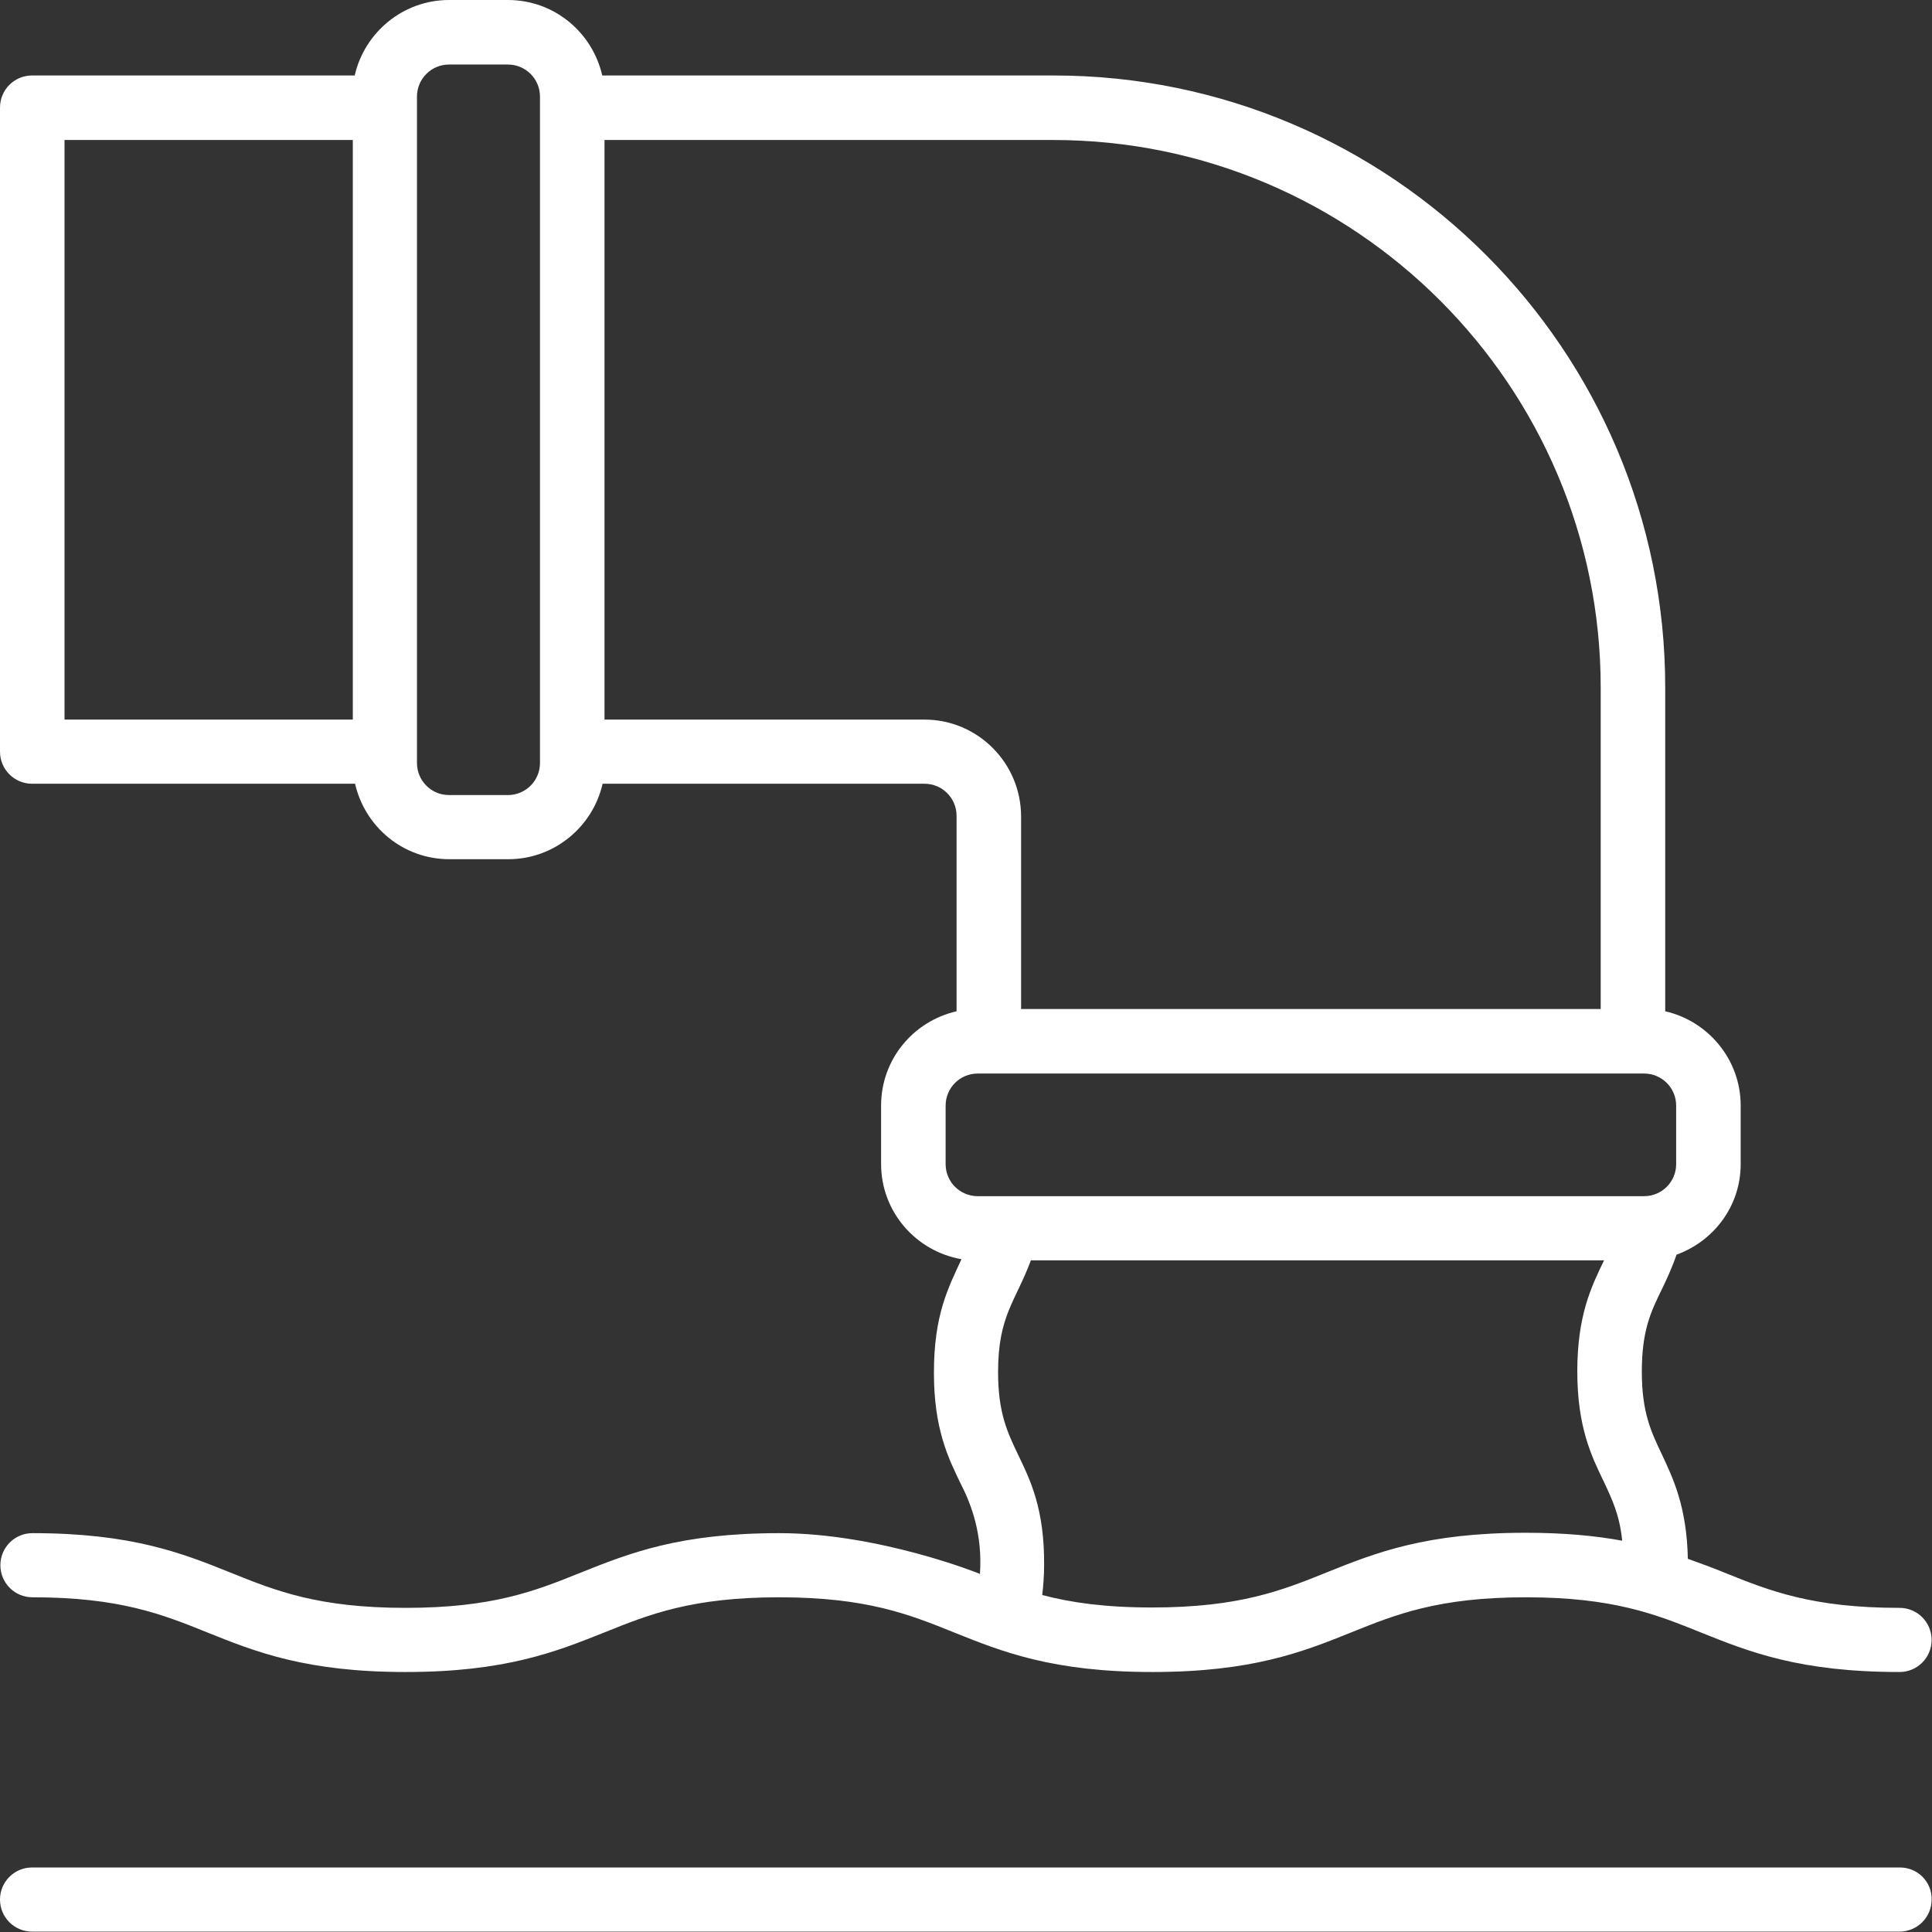 <?xml version="1.0" encoding="UTF-8"?>
<!-- Generator: Adobe Illustrator 27.6.1, SVG Export Plug-In . SVG Version: 6.00 Build 0)  -->
<svg xmlns="http://www.w3.org/2000/svg" xmlns:xlink="http://www.w3.org/1999/xlink" version="1.1" id="a" x="0px" y="0px" width="512px" height="512px" viewBox="0 0 512 512" style="enable-background:new 0 0 512 512;" xml:space="preserve">
<rect x="0" y="0" width="512" height="512" fill="#333333" stroke="none"/>
<style type="text/css">
	.st0{fill:#FFFFFF;}
</style>
<g>
	<path class="st0" d="M503.5,494.9H8.5c-4.7,0-8.5,3.8-8.5,8.5c0,4.7,3.8,8.5,8.5,8.5h494.9c4.7,0,8.5-3.8,8.5-8.5   C512,498.7,508.2,494.9,503.5,494.9z"></path>
	<path class="st0" d="M206.5,406.3c-26.4,0-39.7,5.3-52.7,10.5c-11.9,4.8-23.2,9.3-46.3,9.3s-34.4-4.5-46.3-9.3   c-12.9-5.2-26.3-10.5-52.6-10.5c-4.7,0-8.5,3.8-8.5,8.5s3.8,8.5,8.5,8.5c23.1,0,34.4,4.5,46.3,9.3c12.9,5.2,26.3,10.5,52.6,10.5   s39.7-5.3,52.7-10.5c11.9-4.8,23.2-9.3,46.3-9.3s34.4,4.5,46.3,9.3c12.9,5.2,26.3,10.5,52.6,10.5c26.4,0,39.8-5.3,52.7-10.5   c11.9-4.8,23.2-9.3,46.3-9.3s34.4,4.5,46.3,9.3c12.9,5.2,26.3,10.5,52.7,10.5c4.7,0,8.5-3.8,8.5-8.5s-3.8-8.5-8.5-8.5   c-23.1,0-34.4-4.5-46.3-9.3c-3.2-1.3-6.4-2.5-9.8-3.7c-0.3-13.7-3.8-21.1-6.9-27.7c-2.8-5.9-5.3-11-5.3-21.9s2.4-15.9,5.3-21.8   c1.3-2.7,2.7-5.7,3.9-9.2c9.9-3.6,17-12.9,17-24v-15.5c0-12.2-8.6-22.4-20-25v-85.8C441.3,92.7,368.6,20,279.2,20H159.6   c-2.6-11.4-12.7-20-25-20H119c-12.2,0-22.4,8.6-25,20H8.5C3.8,20,0,23.8,0,28.5v170.7c0,4.7,3.8,8.5,8.5,8.5h85.6   c2.6,11.4,12.7,20,25,20h15.6c12.2,0,22.4-8.6,25-20H245c4.7,0,8.5,3.8,8.5,8.5V268c-11.4,2.6-20,12.7-20,25v15.5   c0,12.6,9.2,23.1,21.3,25.2c-3.5,7.6-7.3,14.7-7.3,30.1c0,14.7,3.7,22.4,7,29.2c3,5.8,5.9,13.7,5.2,24.1   C259.5,417,232.9,406.3,206.5,406.3L206.5,406.3z M17.1,37.1h76.4v153.6H17.1V37.1z M143.1,202.2c0,4.7-3.8,8.5-8.5,8.5H119   c-4.7,0-8.5-3.8-8.5-8.5V25.6c0-4.7,3.8-8.5,8.5-8.5h15.6c4.7,0,8.5,3.8,8.5,8.5V202.2L143.1,202.2z M245,190.7h-84.8V37.1h118.9   c80,0,145.1,65.1,145.1,145.1v85.2H270.6v-51C270.6,202.2,259.1,190.7,245,190.7z M250.6,308.5v-15.5c0-4.7,3.8-8.5,8.5-8.5h176.6   c4.7,0,8.5,3.8,8.5,8.5v15.5c0,4.7-3.8,8.5-8.5,8.5H259.1C254.4,317,250.6,313.2,250.6,308.5z M269.8,385.5   c-2.8-5.9-5.3-11-5.3-21.9c0-14.9,4.6-18.6,8.7-29.6h151.9l-0.1,0.2c-3.3,6.8-7,14.5-7,29.2s3.7,22.4,7,29.2   c2.2,4.7,4.2,8.8,4.9,15.7c-7.1-1.3-15.3-2.1-25.6-2.1c-26.4,0-39.8,5.3-52.7,10.5c-11.9,4.8-23.2,9.3-46.3,9.3   c-12.5,0-21.5-1.3-29.1-3.3c0.3-2.5,0.5-5.2,0.5-8C276.8,400,273.1,392.3,269.8,385.5L269.8,385.5z"></path>
</g>
</svg>
